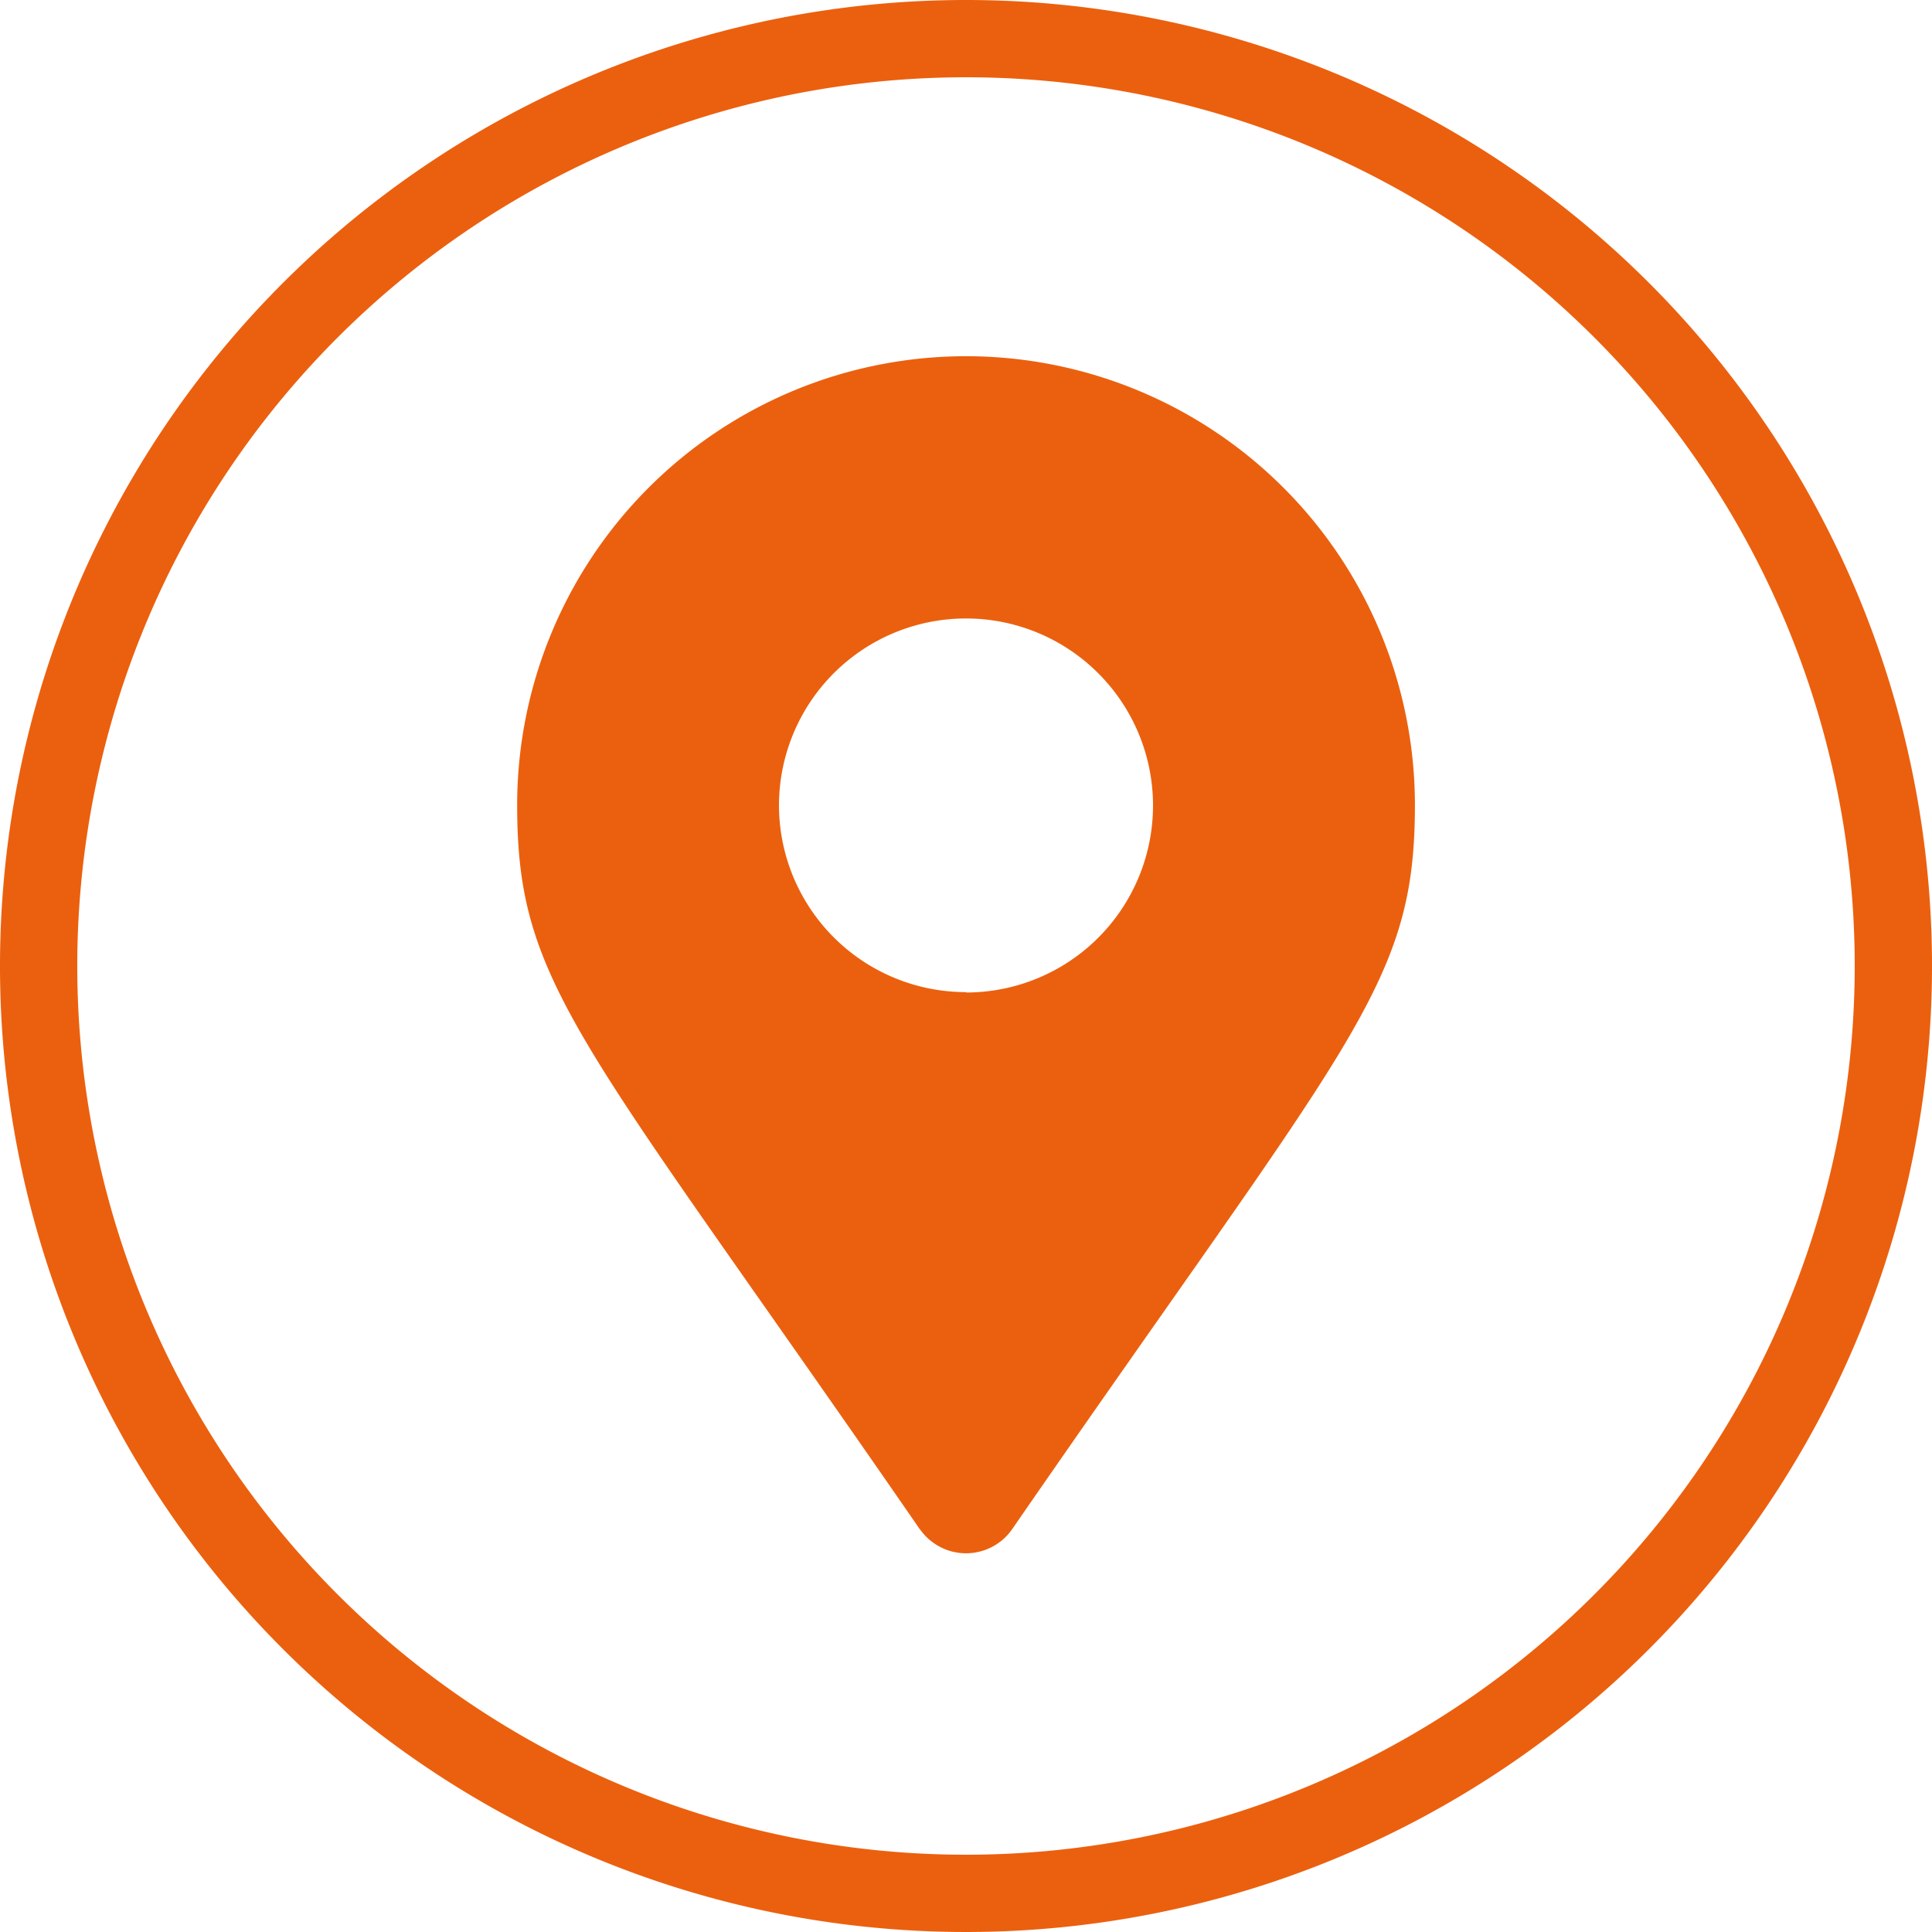 <?xml version="1.0" encoding="UTF-8"?> <svg xmlns="http://www.w3.org/2000/svg" width="25" height="25" viewBox="0 0 25 25"><g id="Group_978" data-name="Group 978" transform="translate(-1452.843 -139.5)"><g id="Group_887" data-name="Group 887" transform="translate(957.843 -83.782)"><path id="Path_1694" data-name="Path 1694" d="M24,85.042a12,12,0,1,1-12-12,12,12,0,0,1,12,12" transform="translate(495.5 150.74)" fill="none" stroke="#eb600e" stroke-width="1" fill-rule="evenodd"></path><path id="Path_1695" data-name="Path 1695" d="M8.346,90.373C3.95,84,3.134,83.345,3.134,81a5.808,5.808,0,0,1,11.617,0v0c0,2.343-.816,3-5.212,9.37a.727.727,0,0,1-1.193,0Zm.6-6.948A2.42,2.42,0,1,0,6.522,81a2.42,2.42,0,0,0,2.42,2.42" transform="translate(498.558 152.7)" fill="#eb600e"></path></g></g></svg> 